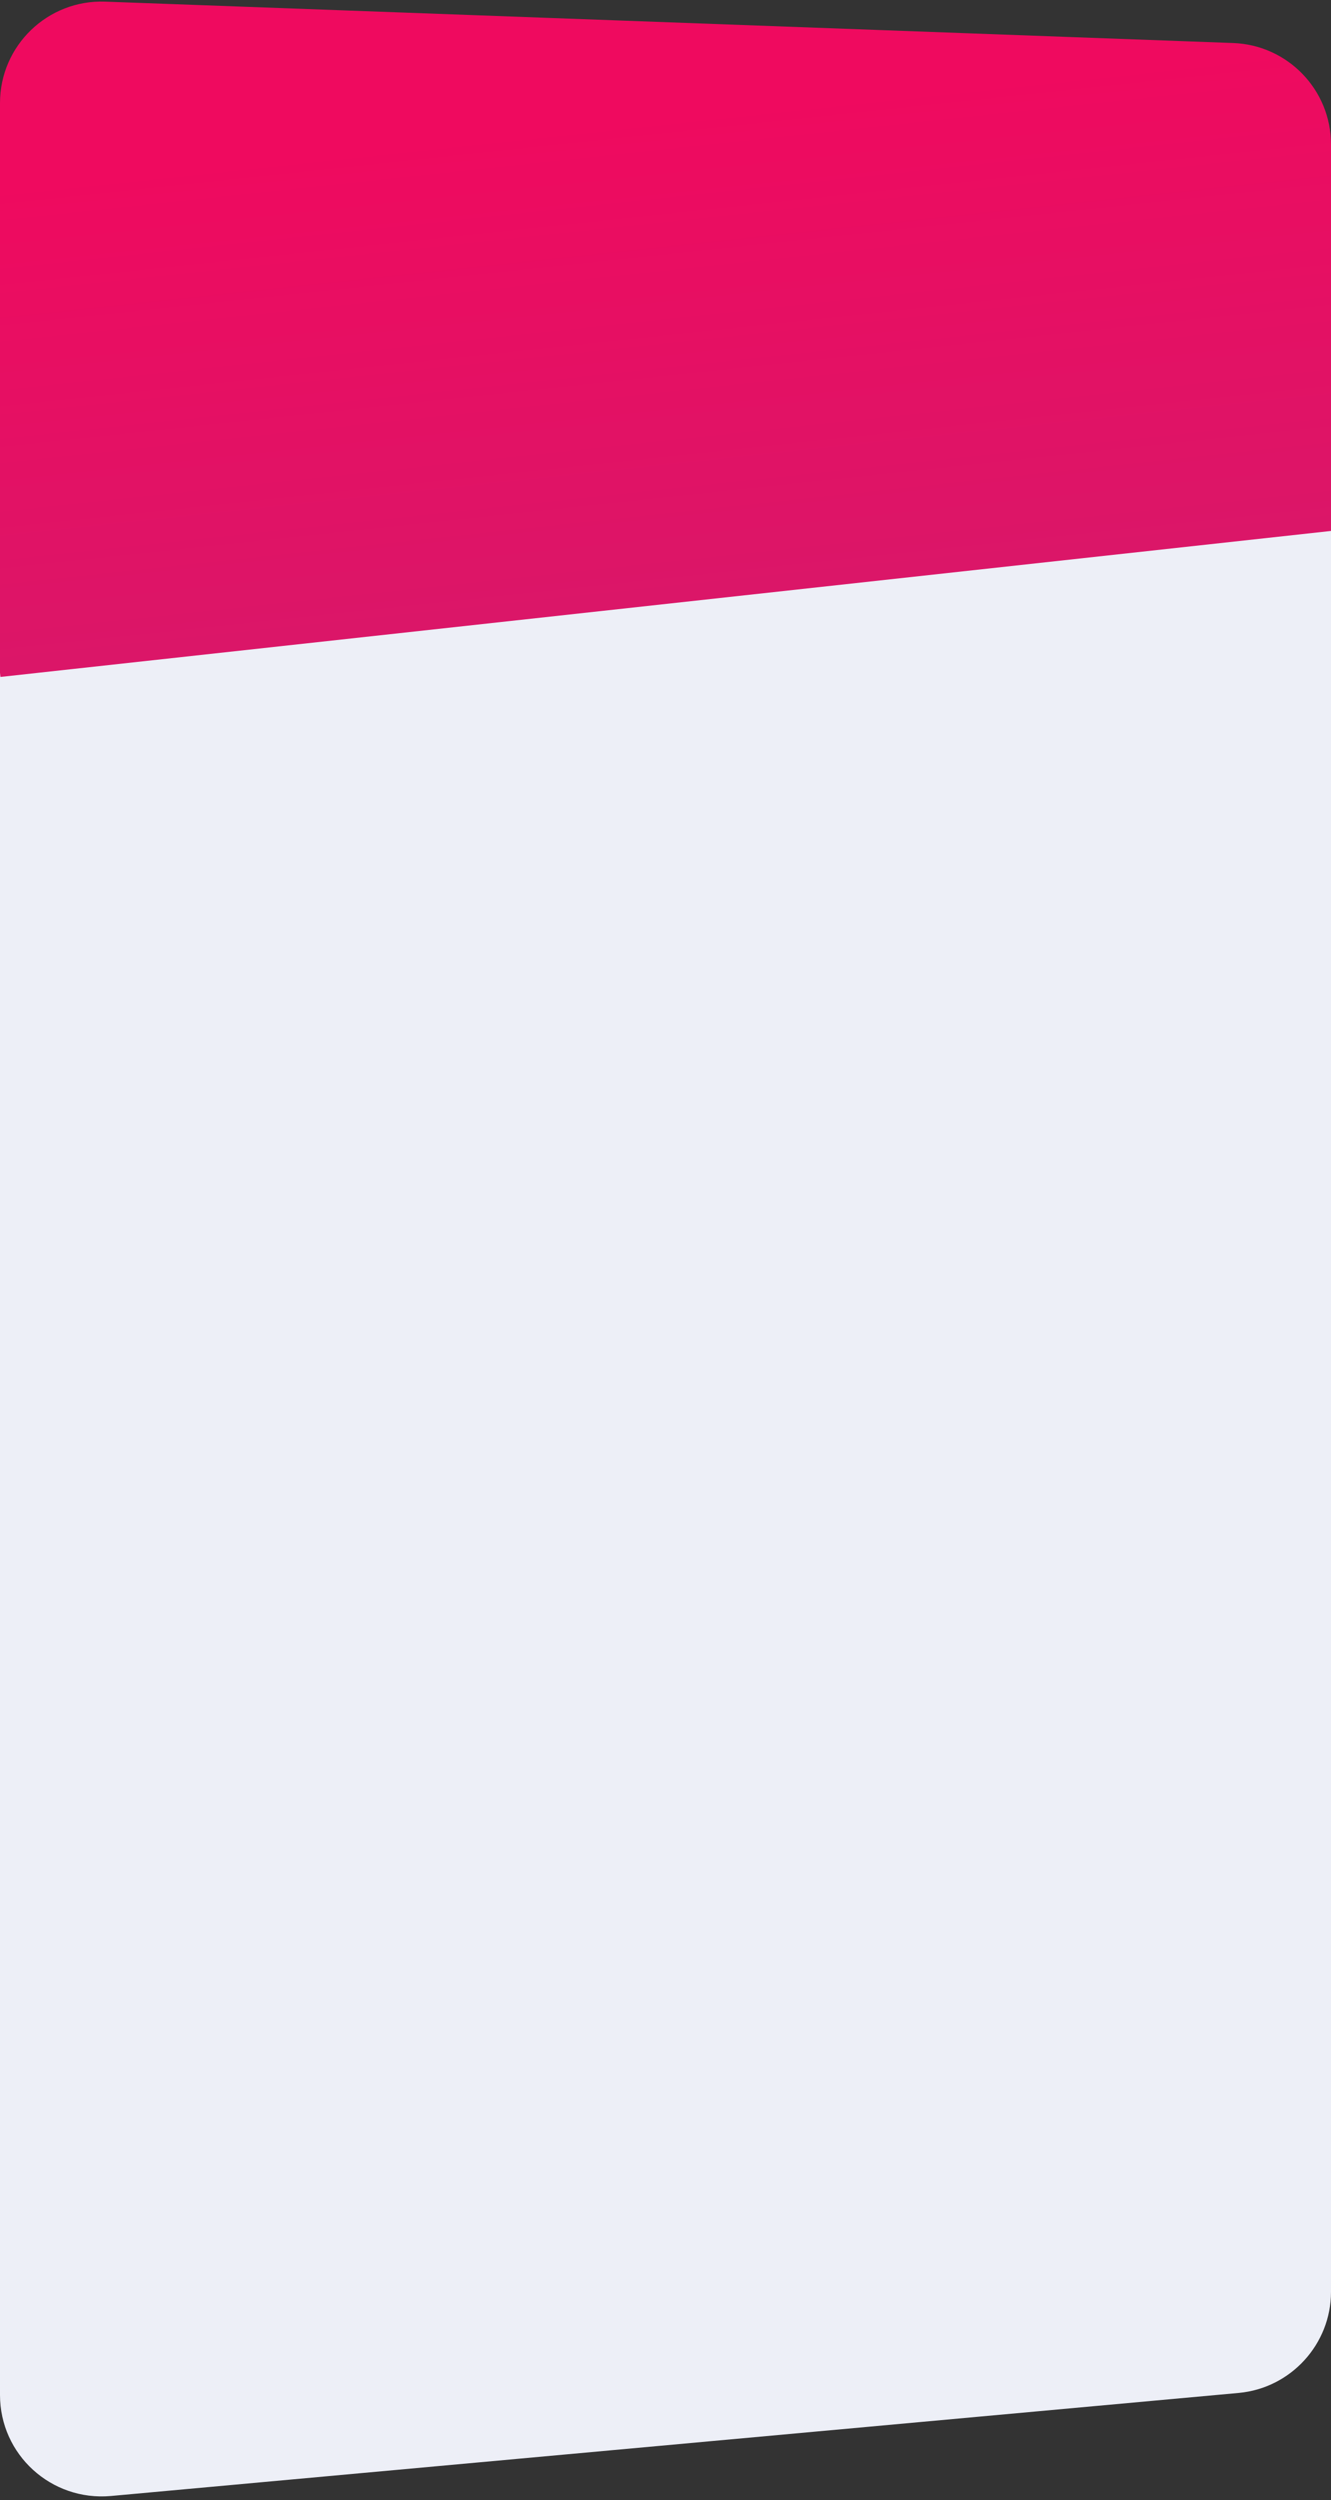 <?xml version="1.0" encoding="utf-8"?>
<!-- Generator: Adobe Illustrator 21.0.0, SVG Export Plug-In . SVG Version: 6.00 Build 0)  -->
<svg version="1.1" id="Слой_1" xmlns="http://www.w3.org/2000/svg" xmlns:xlink="http://www.w3.org/1999/xlink" x="0px" y="0px"
	 viewBox="0 0 328 616" style="enable-background:new 0 0 328 616;" xml:space="preserve">
<rect x="0" y="0" width="328" height="616" fill="#333333" stroke="none"/>
<style type="text/css">
	.st0{fill:url(#SVGID_1_);}
	.st1{fill:url(#SVGID_2_);stroke:url(#SVGID_3_);stroke-width:2;stroke-miterlimit:10;}
</style>
<linearGradient id="SVGID_1_" gradientUnits="userSpaceOnUse" x1="153.18" y1="404.343" x2="133.868" y2="584.967" gradientTransform="matrix(1 0 0 -1 0 616)">
	<stop  offset="0.344" style="stop-color:#EDEFF7"/>
	<stop  offset="0.345" style="stop-color:#DB1668"/>
	<stop  offset="1" style="stop-color:#EF0A5F"/>
</linearGradient>
<path class="st0" d="M0,25.4c0-14.2,11.8-25.5,25.9-25l278,10.2c13.4,0.5,24.1,11.5,24.1,25v529.1c0,12.9-9.9,23.7-22.7,24.9
	L27.3,615C12.6,616.3,0,604.8,0,590.1V25.4z"/>
<linearGradient id="SVGID_2_" gradientUnits="userSpaceOnUse" x1="166.38" y1="147.992" x2="166.287" y2="147.122">
	<stop  offset="0.344" style="stop-color:#EDEFF7"/>
	<stop  offset="0.345" style="stop-color:#DB1668"/>
	<stop  offset="1" style="stop-color:#EF0A5F"/>
</linearGradient>
<linearGradient id="SVGID_3_" gradientUnits="userSpaceOnUse" x1="-0.109" y1="147.557" x2="332.776" y2="147.557">
	<stop  offset="1" style="stop-color:#DB1668"/>
	<stop  offset="1" style="stop-color:#DD2975"/>
	<stop  offset="1" style="stop-color:#E05290"/>
	<stop  offset="1" style="stop-color:#E378A9"/>
	<stop  offset="1" style="stop-color:#E698BE"/>
	<stop  offset="1" style="stop-color:#E8B4D0"/>
	<stop  offset="1" style="stop-color:#EACADE"/>
	<stop  offset="1" style="stop-color:#EBDAE9"/>
	<stop  offset="1" style="stop-color:#ECE6F1"/>
	<stop  offset="1" style="stop-color:#EDEDF6"/>
	<stop  offset="1" style="stop-color:#EDEFF7"/>
</linearGradient>
<line class="st1" x1="0" y1="165.8" x2="332.7" y2="129.3"/>
</svg>
